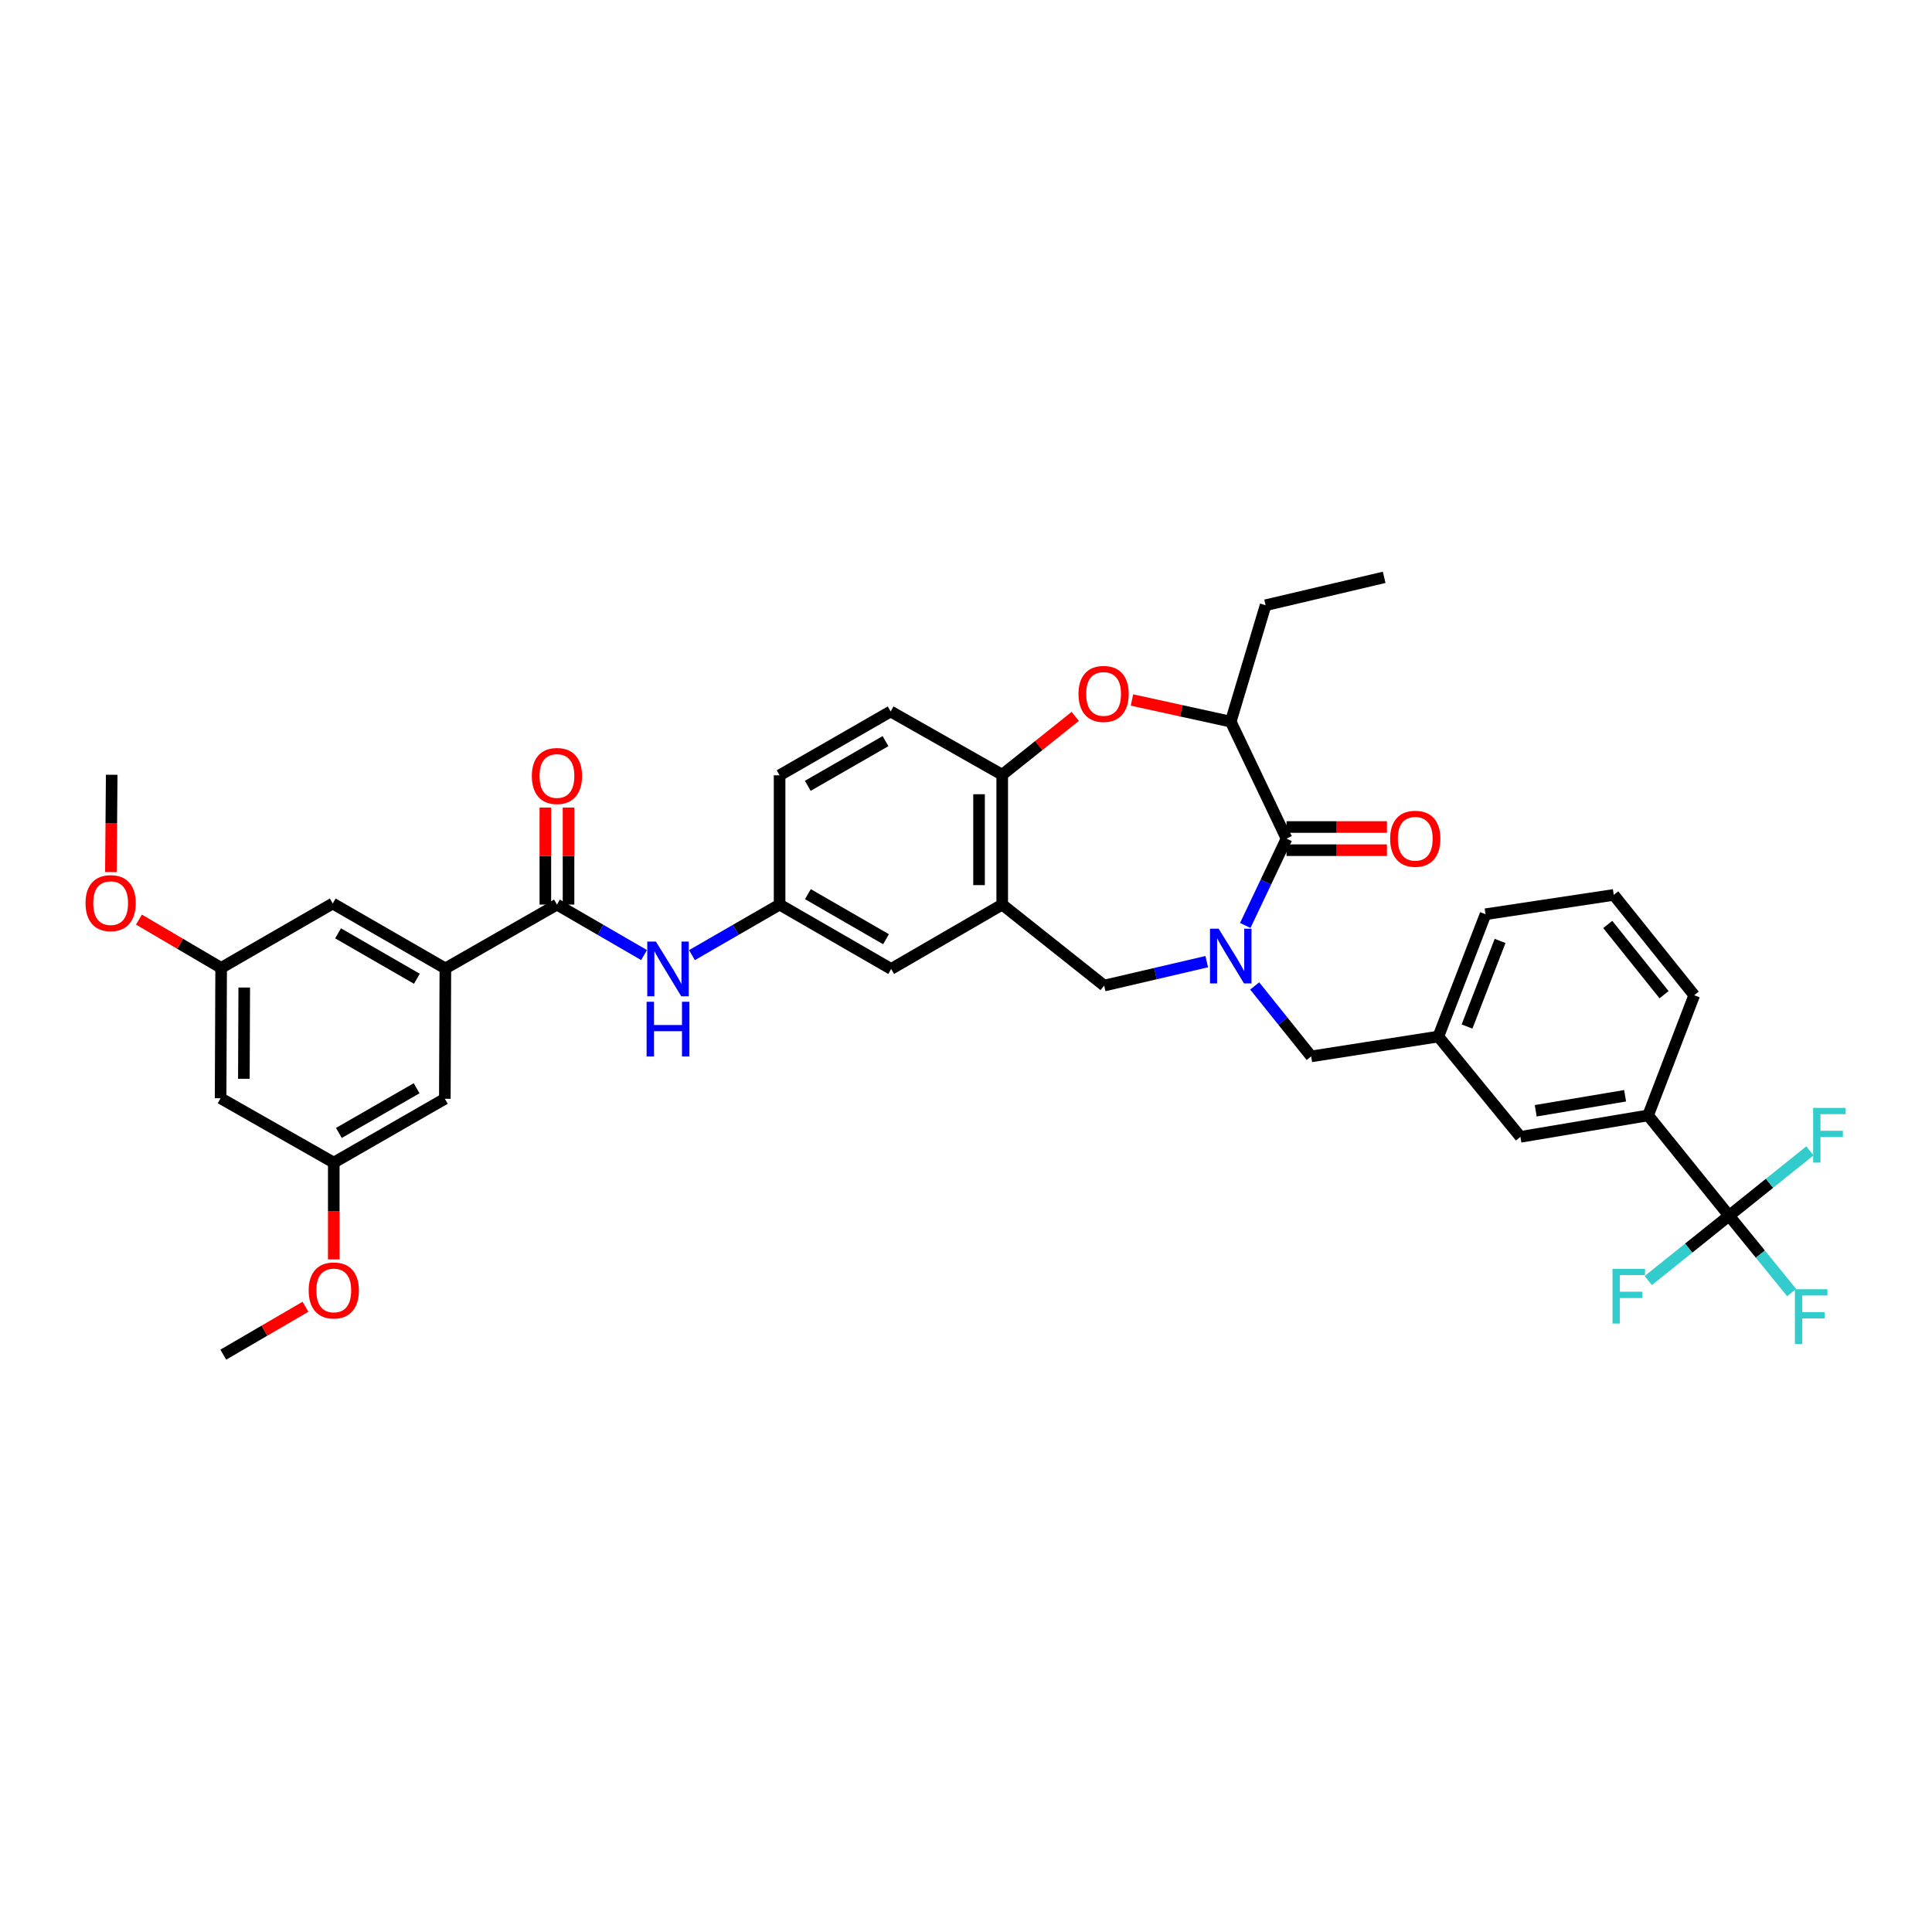 <?xml version='1.0' encoding='iso-8859-1'?>
<svg version='1.1' baseProfile='full'
              xmlns='http://www.w3.org/2000/svg'
                      xmlns:rdkit='http://www.rdkit.org/xml'
                      xmlns:xlink='http://www.w3.org/1999/xlink'
                  xml:space='preserve'
width='1000px' height='1000px' viewBox='0 0 1000 1000'>
<!-- END OF HEADER -->
<rect style='opacity:1.0;fill:#FFFFFF;stroke:none' width='1000' height='1000' x='0' y='0'> </rect>
<path class='bond-0' d='M 644.551,479.016 L 655.226,456.537' style='fill:none;fill-rule:evenodd;stroke:#0000FF;stroke-width:6px;stroke-linecap:butt;stroke-linejoin:miter;stroke-opacity:1' />
<path class='bond-0' d='M 655.226,456.537 L 665.901,434.059' style='fill:none;fill-rule:evenodd;stroke:#000000;stroke-width:6px;stroke-linecap:butt;stroke-linejoin:miter;stroke-opacity:1' />
<path class='bond-5' d='M 624.61,497.75 L 598.056,503.94' style='fill:none;fill-rule:evenodd;stroke:#0000FF;stroke-width:6px;stroke-linecap:butt;stroke-linejoin:miter;stroke-opacity:1' />
<path class='bond-5' d='M 598.056,503.94 L 571.501,510.13' style='fill:none;fill-rule:evenodd;stroke:#000000;stroke-width:6px;stroke-linecap:butt;stroke-linejoin:miter;stroke-opacity:1' />
<path class='bond-11' d='M 649.43,510.32 L 664.05,528.554' style='fill:none;fill-rule:evenodd;stroke:#0000FF;stroke-width:6px;stroke-linecap:butt;stroke-linejoin:miter;stroke-opacity:1' />
<path class='bond-11' d='M 664.05,528.554 L 678.671,546.787' style='fill:none;fill-rule:evenodd;stroke:#000000;stroke-width:6px;stroke-linecap:butt;stroke-linejoin:miter;stroke-opacity:1' />
<path class='bond-6' d='M 665.901,434.059 L 637.029,373.523' style='fill:none;fill-rule:evenodd;stroke:#000000;stroke-width:6px;stroke-linecap:butt;stroke-linejoin:miter;stroke-opacity:1' />
<path class='bond-14' d='M 665.901,440.057 L 691.887,440.057' style='fill:none;fill-rule:evenodd;stroke:#000000;stroke-width:6px;stroke-linecap:butt;stroke-linejoin:miter;stroke-opacity:1' />
<path class='bond-14' d='M 691.887,440.057 L 717.873,440.057' style='fill:none;fill-rule:evenodd;stroke:#FF0000;stroke-width:6px;stroke-linecap:butt;stroke-linejoin:miter;stroke-opacity:1' />
<path class='bond-14' d='M 665.901,428.06 L 691.887,428.06' style='fill:none;fill-rule:evenodd;stroke:#000000;stroke-width:6px;stroke-linecap:butt;stroke-linejoin:miter;stroke-opacity:1' />
<path class='bond-14' d='M 691.887,428.06 L 717.873,428.06' style='fill:none;fill-rule:evenodd;stroke:#FF0000;stroke-width:6px;stroke-linecap:butt;stroke-linejoin:miter;stroke-opacity:1' />
<path class='bond-1' d='M 894.976,629.25 L 853.054,577.331' style='fill:none;fill-rule:evenodd;stroke:#000000;stroke-width:6px;stroke-linecap:butt;stroke-linejoin:miter;stroke-opacity:1' />
<path class='bond-24' d='M 894.976,629.25 L 874.051,646.034' style='fill:none;fill-rule:evenodd;stroke:#000000;stroke-width:6px;stroke-linecap:butt;stroke-linejoin:miter;stroke-opacity:1' />
<path class='bond-24' d='M 874.051,646.034 L 853.126,662.818' style='fill:none;fill-rule:evenodd;stroke:#33CCCC;stroke-width:6px;stroke-linecap:butt;stroke-linejoin:miter;stroke-opacity:1' />
<path class='bond-25' d='M 894.976,629.25 L 911.166,649.146' style='fill:none;fill-rule:evenodd;stroke:#000000;stroke-width:6px;stroke-linecap:butt;stroke-linejoin:miter;stroke-opacity:1' />
<path class='bond-25' d='M 911.166,649.146 L 927.357,669.043' style='fill:none;fill-rule:evenodd;stroke:#33CCCC;stroke-width:6px;stroke-linecap:butt;stroke-linejoin:miter;stroke-opacity:1' />
<path class='bond-26' d='M 894.976,629.25 L 915.894,612.469' style='fill:none;fill-rule:evenodd;stroke:#000000;stroke-width:6px;stroke-linecap:butt;stroke-linejoin:miter;stroke-opacity:1' />
<path class='bond-26' d='M 915.894,612.469 L 936.813,595.689' style='fill:none;fill-rule:evenodd;stroke:#33CCCC;stroke-width:6px;stroke-linecap:butt;stroke-linejoin:miter;stroke-opacity:1' />
<path class='bond-2' d='M 585.902,362.312 L 611.465,367.917' style='fill:none;fill-rule:evenodd;stroke:#FF0000;stroke-width:6px;stroke-linecap:butt;stroke-linejoin:miter;stroke-opacity:1' />
<path class='bond-2' d='M 611.465,367.917 L 637.029,373.523' style='fill:none;fill-rule:evenodd;stroke:#000000;stroke-width:6px;stroke-linecap:butt;stroke-linejoin:miter;stroke-opacity:1' />
<path class='bond-37' d='M 556.546,370.818 L 537.648,385.916' style='fill:none;fill-rule:evenodd;stroke:#FF0000;stroke-width:6px;stroke-linecap:butt;stroke-linejoin:miter;stroke-opacity:1' />
<path class='bond-37' d='M 537.648,385.916 L 518.749,401.015' style='fill:none;fill-rule:evenodd;stroke:#000000;stroke-width:6px;stroke-linecap:butt;stroke-linejoin:miter;stroke-opacity:1' />
<path class='bond-3' d='M 518.749,468.209 L 571.501,510.13' style='fill:none;fill-rule:evenodd;stroke:#000000;stroke-width:6px;stroke-linecap:butt;stroke-linejoin:miter;stroke-opacity:1' />
<path class='bond-7' d='M 518.749,468.209 L 518.749,401.015' style='fill:none;fill-rule:evenodd;stroke:#000000;stroke-width:6px;stroke-linecap:butt;stroke-linejoin:miter;stroke-opacity:1' />
<path class='bond-7' d='M 506.753,458.13 L 506.753,411.094' style='fill:none;fill-rule:evenodd;stroke:#000000;stroke-width:6px;stroke-linecap:butt;stroke-linejoin:miter;stroke-opacity:1' />
<path class='bond-12' d='M 518.749,468.209 L 461.266,501.526' style='fill:none;fill-rule:evenodd;stroke:#000000;stroke-width:6px;stroke-linecap:butt;stroke-linejoin:miter;stroke-opacity:1' />
<path class='bond-4' d='M 288.275,468.209 L 310.818,481.275' style='fill:none;fill-rule:evenodd;stroke:#000000;stroke-width:6px;stroke-linecap:butt;stroke-linejoin:miter;stroke-opacity:1' />
<path class='bond-4' d='M 310.818,481.275 L 333.361,494.34' style='fill:none;fill-rule:evenodd;stroke:#0000FF;stroke-width:6px;stroke-linecap:butt;stroke-linejoin:miter;stroke-opacity:1' />
<path class='bond-8' d='M 288.275,468.209 L 230.518,501.253' style='fill:none;fill-rule:evenodd;stroke:#000000;stroke-width:6px;stroke-linecap:butt;stroke-linejoin:miter;stroke-opacity:1' />
<path class='bond-18' d='M 294.273,468.209 L 294.273,443.099' style='fill:none;fill-rule:evenodd;stroke:#000000;stroke-width:6px;stroke-linecap:butt;stroke-linejoin:miter;stroke-opacity:1' />
<path class='bond-18' d='M 294.273,443.099 L 294.273,417.99' style='fill:none;fill-rule:evenodd;stroke:#FF0000;stroke-width:6px;stroke-linecap:butt;stroke-linejoin:miter;stroke-opacity:1' />
<path class='bond-18' d='M 282.277,468.209 L 282.277,443.099' style='fill:none;fill-rule:evenodd;stroke:#000000;stroke-width:6px;stroke-linecap:butt;stroke-linejoin:miter;stroke-opacity:1' />
<path class='bond-18' d='M 282.277,443.099 L 282.277,417.99' style='fill:none;fill-rule:evenodd;stroke:#FF0000;stroke-width:6px;stroke-linecap:butt;stroke-linejoin:miter;stroke-opacity:1' />
<path class='bond-30' d='M 637.029,373.523 L 655.071,313.273' style='fill:none;fill-rule:evenodd;stroke:#000000;stroke-width:6px;stroke-linecap:butt;stroke-linejoin:miter;stroke-opacity:1' />
<path class='bond-23' d='M 518.749,401.015 L 460.993,368.251' style='fill:none;fill-rule:evenodd;stroke:#000000;stroke-width:6px;stroke-linecap:butt;stroke-linejoin:miter;stroke-opacity:1' />
<path class='bond-15' d='M 230.518,501.253 L 172.221,467.656' style='fill:none;fill-rule:evenodd;stroke:#000000;stroke-width:6px;stroke-linecap:butt;stroke-linejoin:miter;stroke-opacity:1' />
<path class='bond-15' d='M 215.783,506.607 L 174.976,483.089' style='fill:none;fill-rule:evenodd;stroke:#000000;stroke-width:6px;stroke-linecap:butt;stroke-linejoin:miter;stroke-opacity:1' />
<path class='bond-16' d='M 230.518,501.253 L 230.245,568.727' style='fill:none;fill-rule:evenodd;stroke:#000000;stroke-width:6px;stroke-linecap:butt;stroke-linejoin:miter;stroke-opacity:1' />
<path class='bond-9' d='M 358.163,494.371 L 380.839,481.29' style='fill:none;fill-rule:evenodd;stroke:#0000FF;stroke-width:6px;stroke-linecap:butt;stroke-linejoin:miter;stroke-opacity:1' />
<path class='bond-9' d='M 380.839,481.29 L 403.516,468.209' style='fill:none;fill-rule:evenodd;stroke:#000000;stroke-width:6px;stroke-linecap:butt;stroke-linejoin:miter;stroke-opacity:1' />
<path class='bond-10' d='M 853.054,577.331 L 786.96,588.435' style='fill:none;fill-rule:evenodd;stroke:#000000;stroke-width:6px;stroke-linecap:butt;stroke-linejoin:miter;stroke-opacity:1' />
<path class='bond-10' d='M 841.153,567.166 L 794.887,574.939' style='fill:none;fill-rule:evenodd;stroke:#000000;stroke-width:6px;stroke-linecap:butt;stroke-linejoin:miter;stroke-opacity:1' />
<path class='bond-38' d='M 853.054,577.331 L 876.921,515.136' style='fill:none;fill-rule:evenodd;stroke:#000000;stroke-width:6px;stroke-linecap:butt;stroke-linejoin:miter;stroke-opacity:1' />
<path class='bond-22' d='M 678.671,546.787 L 744.479,536.516' style='fill:none;fill-rule:evenodd;stroke:#000000;stroke-width:6px;stroke-linecap:butt;stroke-linejoin:miter;stroke-opacity:1' />
<path class='bond-13' d='M 461.266,501.526 L 403.516,468.209' style='fill:none;fill-rule:evenodd;stroke:#000000;stroke-width:6px;stroke-linecap:butt;stroke-linejoin:miter;stroke-opacity:1' />
<path class='bond-13' d='M 458.598,486.137 L 418.173,462.815' style='fill:none;fill-rule:evenodd;stroke:#000000;stroke-width:6px;stroke-linecap:butt;stroke-linejoin:miter;stroke-opacity:1' />
<path class='bond-39' d='M 403.516,468.209 L 403.516,401.295' style='fill:none;fill-rule:evenodd;stroke:#000000;stroke-width:6px;stroke-linecap:butt;stroke-linejoin:miter;stroke-opacity:1' />
<path class='bond-21' d='M 172.221,467.656 L 114.464,500.973' style='fill:none;fill-rule:evenodd;stroke:#000000;stroke-width:6px;stroke-linecap:butt;stroke-linejoin:miter;stroke-opacity:1' />
<path class='bond-20' d='M 230.245,568.727 L 172.761,601.764' style='fill:none;fill-rule:evenodd;stroke:#000000;stroke-width:6px;stroke-linecap:butt;stroke-linejoin:miter;stroke-opacity:1' />
<path class='bond-20' d='M 215.645,563.282 L 175.406,586.408' style='fill:none;fill-rule:evenodd;stroke:#000000;stroke-width:6px;stroke-linecap:butt;stroke-linejoin:miter;stroke-opacity:1' />
<path class='bond-17' d='M 786.96,588.435 L 744.479,536.516' style='fill:none;fill-rule:evenodd;stroke:#000000;stroke-width:6px;stroke-linecap:butt;stroke-linejoin:miter;stroke-opacity:1' />
<path class='bond-19' d='M 114.185,568.447 L 114.464,500.973' style='fill:none;fill-rule:evenodd;stroke:#000000;stroke-width:6px;stroke-linecap:butt;stroke-linejoin:miter;stroke-opacity:1' />
<path class='bond-19' d='M 126.223,558.376 L 126.419,511.144' style='fill:none;fill-rule:evenodd;stroke:#000000;stroke-width:6px;stroke-linecap:butt;stroke-linejoin:miter;stroke-opacity:1' />
<path class='bond-40' d='M 114.185,568.447 L 172.761,601.764' style='fill:none;fill-rule:evenodd;stroke:#000000;stroke-width:6px;stroke-linecap:butt;stroke-linejoin:miter;stroke-opacity:1' />
<path class='bond-28' d='M 172.761,601.764 L 172.761,626.821' style='fill:none;fill-rule:evenodd;stroke:#000000;stroke-width:6px;stroke-linecap:butt;stroke-linejoin:miter;stroke-opacity:1' />
<path class='bond-28' d='M 172.761,626.821 L 172.761,651.878' style='fill:none;fill-rule:evenodd;stroke:#FF0000;stroke-width:6px;stroke-linecap:butt;stroke-linejoin:miter;stroke-opacity:1' />
<path class='bond-29' d='M 114.464,500.973 L 93.193,488.479' style='fill:none;fill-rule:evenodd;stroke:#000000;stroke-width:6px;stroke-linecap:butt;stroke-linejoin:miter;stroke-opacity:1' />
<path class='bond-29' d='M 93.193,488.479 L 71.922,475.984' style='fill:none;fill-rule:evenodd;stroke:#FF0000;stroke-width:6px;stroke-linecap:butt;stroke-linejoin:miter;stroke-opacity:1' />
<path class='bond-33' d='M 744.479,536.516 L 768.912,473.201' style='fill:none;fill-rule:evenodd;stroke:#000000;stroke-width:6px;stroke-linecap:butt;stroke-linejoin:miter;stroke-opacity:1' />
<path class='bond-33' d='M 759.336,531.338 L 776.439,487.017' style='fill:none;fill-rule:evenodd;stroke:#000000;stroke-width:6px;stroke-linecap:butt;stroke-linejoin:miter;stroke-opacity:1' />
<path class='bond-27' d='M 460.993,368.251 L 403.516,401.295' style='fill:none;fill-rule:evenodd;stroke:#000000;stroke-width:6px;stroke-linecap:butt;stroke-linejoin:miter;stroke-opacity:1' />
<path class='bond-27' d='M 458.35,383.608 L 418.116,406.738' style='fill:none;fill-rule:evenodd;stroke:#000000;stroke-width:6px;stroke-linecap:butt;stroke-linejoin:miter;stroke-opacity:1' />
<path class='bond-34' d='M 158.11,676.383 L 136.844,688.776' style='fill:none;fill-rule:evenodd;stroke:#FF0000;stroke-width:6px;stroke-linecap:butt;stroke-linejoin:miter;stroke-opacity:1' />
<path class='bond-34' d='M 136.844,688.776 L 115.578,701.169' style='fill:none;fill-rule:evenodd;stroke:#000000;stroke-width:6px;stroke-linecap:butt;stroke-linejoin:miter;stroke-opacity:1' />
<path class='bond-35' d='M 57.401,451.401 L 57.611,426.208' style='fill:none;fill-rule:evenodd;stroke:#FF0000;stroke-width:6px;stroke-linecap:butt;stroke-linejoin:miter;stroke-opacity:1' />
<path class='bond-35' d='M 57.611,426.208 L 57.821,401.015' style='fill:none;fill-rule:evenodd;stroke:#000000;stroke-width:6px;stroke-linecap:butt;stroke-linejoin:miter;stroke-opacity:1' />
<path class='bond-36' d='M 655.071,313.273 L 716.44,298.831' style='fill:none;fill-rule:evenodd;stroke:#000000;stroke-width:6px;stroke-linecap:butt;stroke-linejoin:miter;stroke-opacity:1' />
<path class='bond-31' d='M 876.921,515.136 L 835.273,463.204' style='fill:none;fill-rule:evenodd;stroke:#000000;stroke-width:6px;stroke-linecap:butt;stroke-linejoin:miter;stroke-opacity:1' />
<path class='bond-31' d='M 861.315,514.851 L 832.161,478.499' style='fill:none;fill-rule:evenodd;stroke:#000000;stroke-width:6px;stroke-linecap:butt;stroke-linejoin:miter;stroke-opacity:1' />
<path class='bond-32' d='M 835.273,463.204 L 768.912,473.201' style='fill:none;fill-rule:evenodd;stroke:#000000;stroke-width:6px;stroke-linecap:butt;stroke-linejoin:miter;stroke-opacity:1' />
<path  class='atom-0' d='M 630.771 480.699
L 640.048 495.695
Q 640.968 497.174, 642.448 499.853
Q 643.927 502.533, 644.007 502.693
L 644.007 480.699
L 647.766 480.699
L 647.766 509.011
L 643.887 509.011
L 633.93 492.615
Q 632.77 490.696, 631.531 488.497
Q 630.331 486.297, 629.971 485.617
L 629.971 509.011
L 626.292 509.011
L 626.292 480.699
L 630.771 480.699
' fill='#0000FF'/>
<path  class='atom-3' d='M 558.225 359.173
Q 558.225 352.375, 561.584 348.576
Q 564.943 344.777, 571.221 344.777
Q 577.499 344.777, 580.858 348.576
Q 584.218 352.375, 584.218 359.173
Q 584.218 366.051, 580.818 369.97
Q 577.419 373.849, 571.221 373.849
Q 564.983 373.849, 561.584 369.97
Q 558.225 366.091, 558.225 359.173
M 571.221 370.65
Q 575.54 370.65, 577.859 367.771
Q 580.219 364.852, 580.219 359.173
Q 580.219 353.615, 577.859 350.816
Q 575.54 347.977, 571.221 347.977
Q 566.902 347.977, 564.543 350.776
Q 562.224 353.575, 562.224 359.173
Q 562.224 364.892, 564.543 367.771
Q 566.902 370.65, 571.221 370.65
' fill='#FF0000'/>
<path  class='atom-10' d='M 339.5 487.37
L 348.778 502.366
Q 349.698 503.846, 351.177 506.525
Q 352.657 509.204, 352.737 509.364
L 352.737 487.37
L 356.496 487.37
L 356.496 515.682
L 352.617 515.682
L 342.66 499.287
Q 341.5 497.367, 340.26 495.168
Q 339.061 492.969, 338.701 492.289
L 338.701 515.682
L 335.022 515.682
L 335.022 487.37
L 339.5 487.37
' fill='#0000FF'/>
<path  class='atom-10' d='M 334.682 518.513
L 338.521 518.513
L 338.521 530.55
L 352.997 530.55
L 352.997 518.513
L 356.836 518.513
L 356.836 546.825
L 352.997 546.825
L 352.997 533.749
L 338.521 533.749
L 338.521 546.825
L 334.682 546.825
L 334.682 518.513
' fill='#0000FF'/>
<path  class='atom-15' d='M 719.539 434.139
Q 719.539 427.341, 722.898 423.542
Q 726.257 419.743, 732.535 419.743
Q 738.814 419.743, 742.173 423.542
Q 745.532 427.341, 745.532 434.139
Q 745.532 441.017, 742.133 444.936
Q 738.734 448.815, 732.535 448.815
Q 726.297 448.815, 722.898 444.936
Q 719.539 441.057, 719.539 434.139
M 732.535 445.615
Q 736.854 445.615, 739.173 442.736
Q 741.533 439.817, 741.533 434.139
Q 741.533 428.58, 739.173 425.781
Q 736.854 422.942, 732.535 422.942
Q 728.217 422.942, 725.857 425.741
Q 723.538 428.54, 723.538 434.139
Q 723.538 439.857, 725.857 442.736
Q 728.217 445.615, 732.535 445.615
' fill='#FF0000'/>
<path  class='atom-19' d='M 275.279 401.648
Q 275.279 394.85, 278.638 391.051
Q 281.997 387.252, 288.275 387.252
Q 294.553 387.252, 297.912 391.051
Q 301.271 394.85, 301.271 401.648
Q 301.271 408.526, 297.872 412.445
Q 294.473 416.324, 288.275 416.324
Q 282.037 416.324, 278.638 412.445
Q 275.279 408.566, 275.279 401.648
M 288.275 413.125
Q 292.594 413.125, 294.913 410.246
Q 297.272 407.326, 297.272 401.648
Q 297.272 396.09, 294.913 393.29
Q 292.594 390.451, 288.275 390.451
Q 283.956 390.451, 281.597 393.25
Q 279.278 396.05, 279.278 401.648
Q 279.278 407.366, 281.597 410.246
Q 283.956 413.125, 288.275 413.125
' fill='#FF0000'/>
<path  class='atom-25' d='M 834.626 656.749
L 851.461 656.749
L 851.461 659.988
L 838.425 659.988
L 838.425 668.585
L 850.022 668.585
L 850.022 671.864
L 838.425 671.864
L 838.425 685.061
L 834.626 685.061
L 834.626 656.749
' fill='#33CCCC'/>
<path  class='atom-26' d='M 929.039 667.299
L 945.875 667.299
L 945.875 670.538
L 932.838 670.538
L 932.838 679.136
L 944.435 679.136
L 944.435 682.415
L 932.838 682.415
L 932.838 695.611
L 929.039 695.611
L 929.039 667.299
' fill='#33CCCC'/>
<path  class='atom-27' d='M 938.477 573.446
L 955.312 573.446
L 955.312 576.685
L 942.276 576.685
L 942.276 585.282
L 953.872 585.282
L 953.872 588.561
L 942.276 588.561
L 942.276 601.758
L 938.477 601.758
L 938.477 573.446
' fill='#33CCCC'/>
<path  class='atom-29' d='M 159.765 667.926
Q 159.765 661.127, 163.124 657.329
Q 166.483 653.53, 172.761 653.53
Q 179.039 653.53, 182.398 657.329
Q 185.758 661.127, 185.758 667.926
Q 185.758 674.804, 182.359 678.722
Q 178.959 682.601, 172.761 682.601
Q 166.523 682.601, 163.124 678.722
Q 159.765 674.844, 159.765 667.926
M 172.761 679.402
Q 177.08 679.402, 179.399 676.523
Q 181.759 673.604, 181.759 667.926
Q 181.759 662.367, 179.399 659.568
Q 177.08 656.729, 172.761 656.729
Q 168.442 656.729, 166.083 659.528
Q 163.764 662.327, 163.764 667.926
Q 163.764 673.644, 166.083 676.523
Q 168.442 679.402, 172.761 679.402
' fill='#FF0000'/>
<path  class='atom-30' d='M 44.271 467.456
Q 44.271 460.658, 47.63 456.859
Q 50.989 453.06, 57.267 453.06
Q 63.546 453.06, 66.905 456.859
Q 70.264 460.658, 70.264 467.456
Q 70.264 474.334, 66.865 478.253
Q 63.466 482.132, 57.267 482.132
Q 51.029 482.132, 47.63 478.253
Q 44.271 474.374, 44.271 467.456
M 57.267 478.933
Q 61.586 478.933, 63.906 476.053
Q 66.265 473.134, 66.265 467.456
Q 66.265 461.898, 63.906 459.098
Q 61.586 456.259, 57.267 456.259
Q 52.949 456.259, 50.589 459.058
Q 48.27 461.858, 48.27 467.456
Q 48.27 473.174, 50.589 476.053
Q 52.949 478.933, 57.267 478.933
' fill='#FF0000'/>
</svg>
